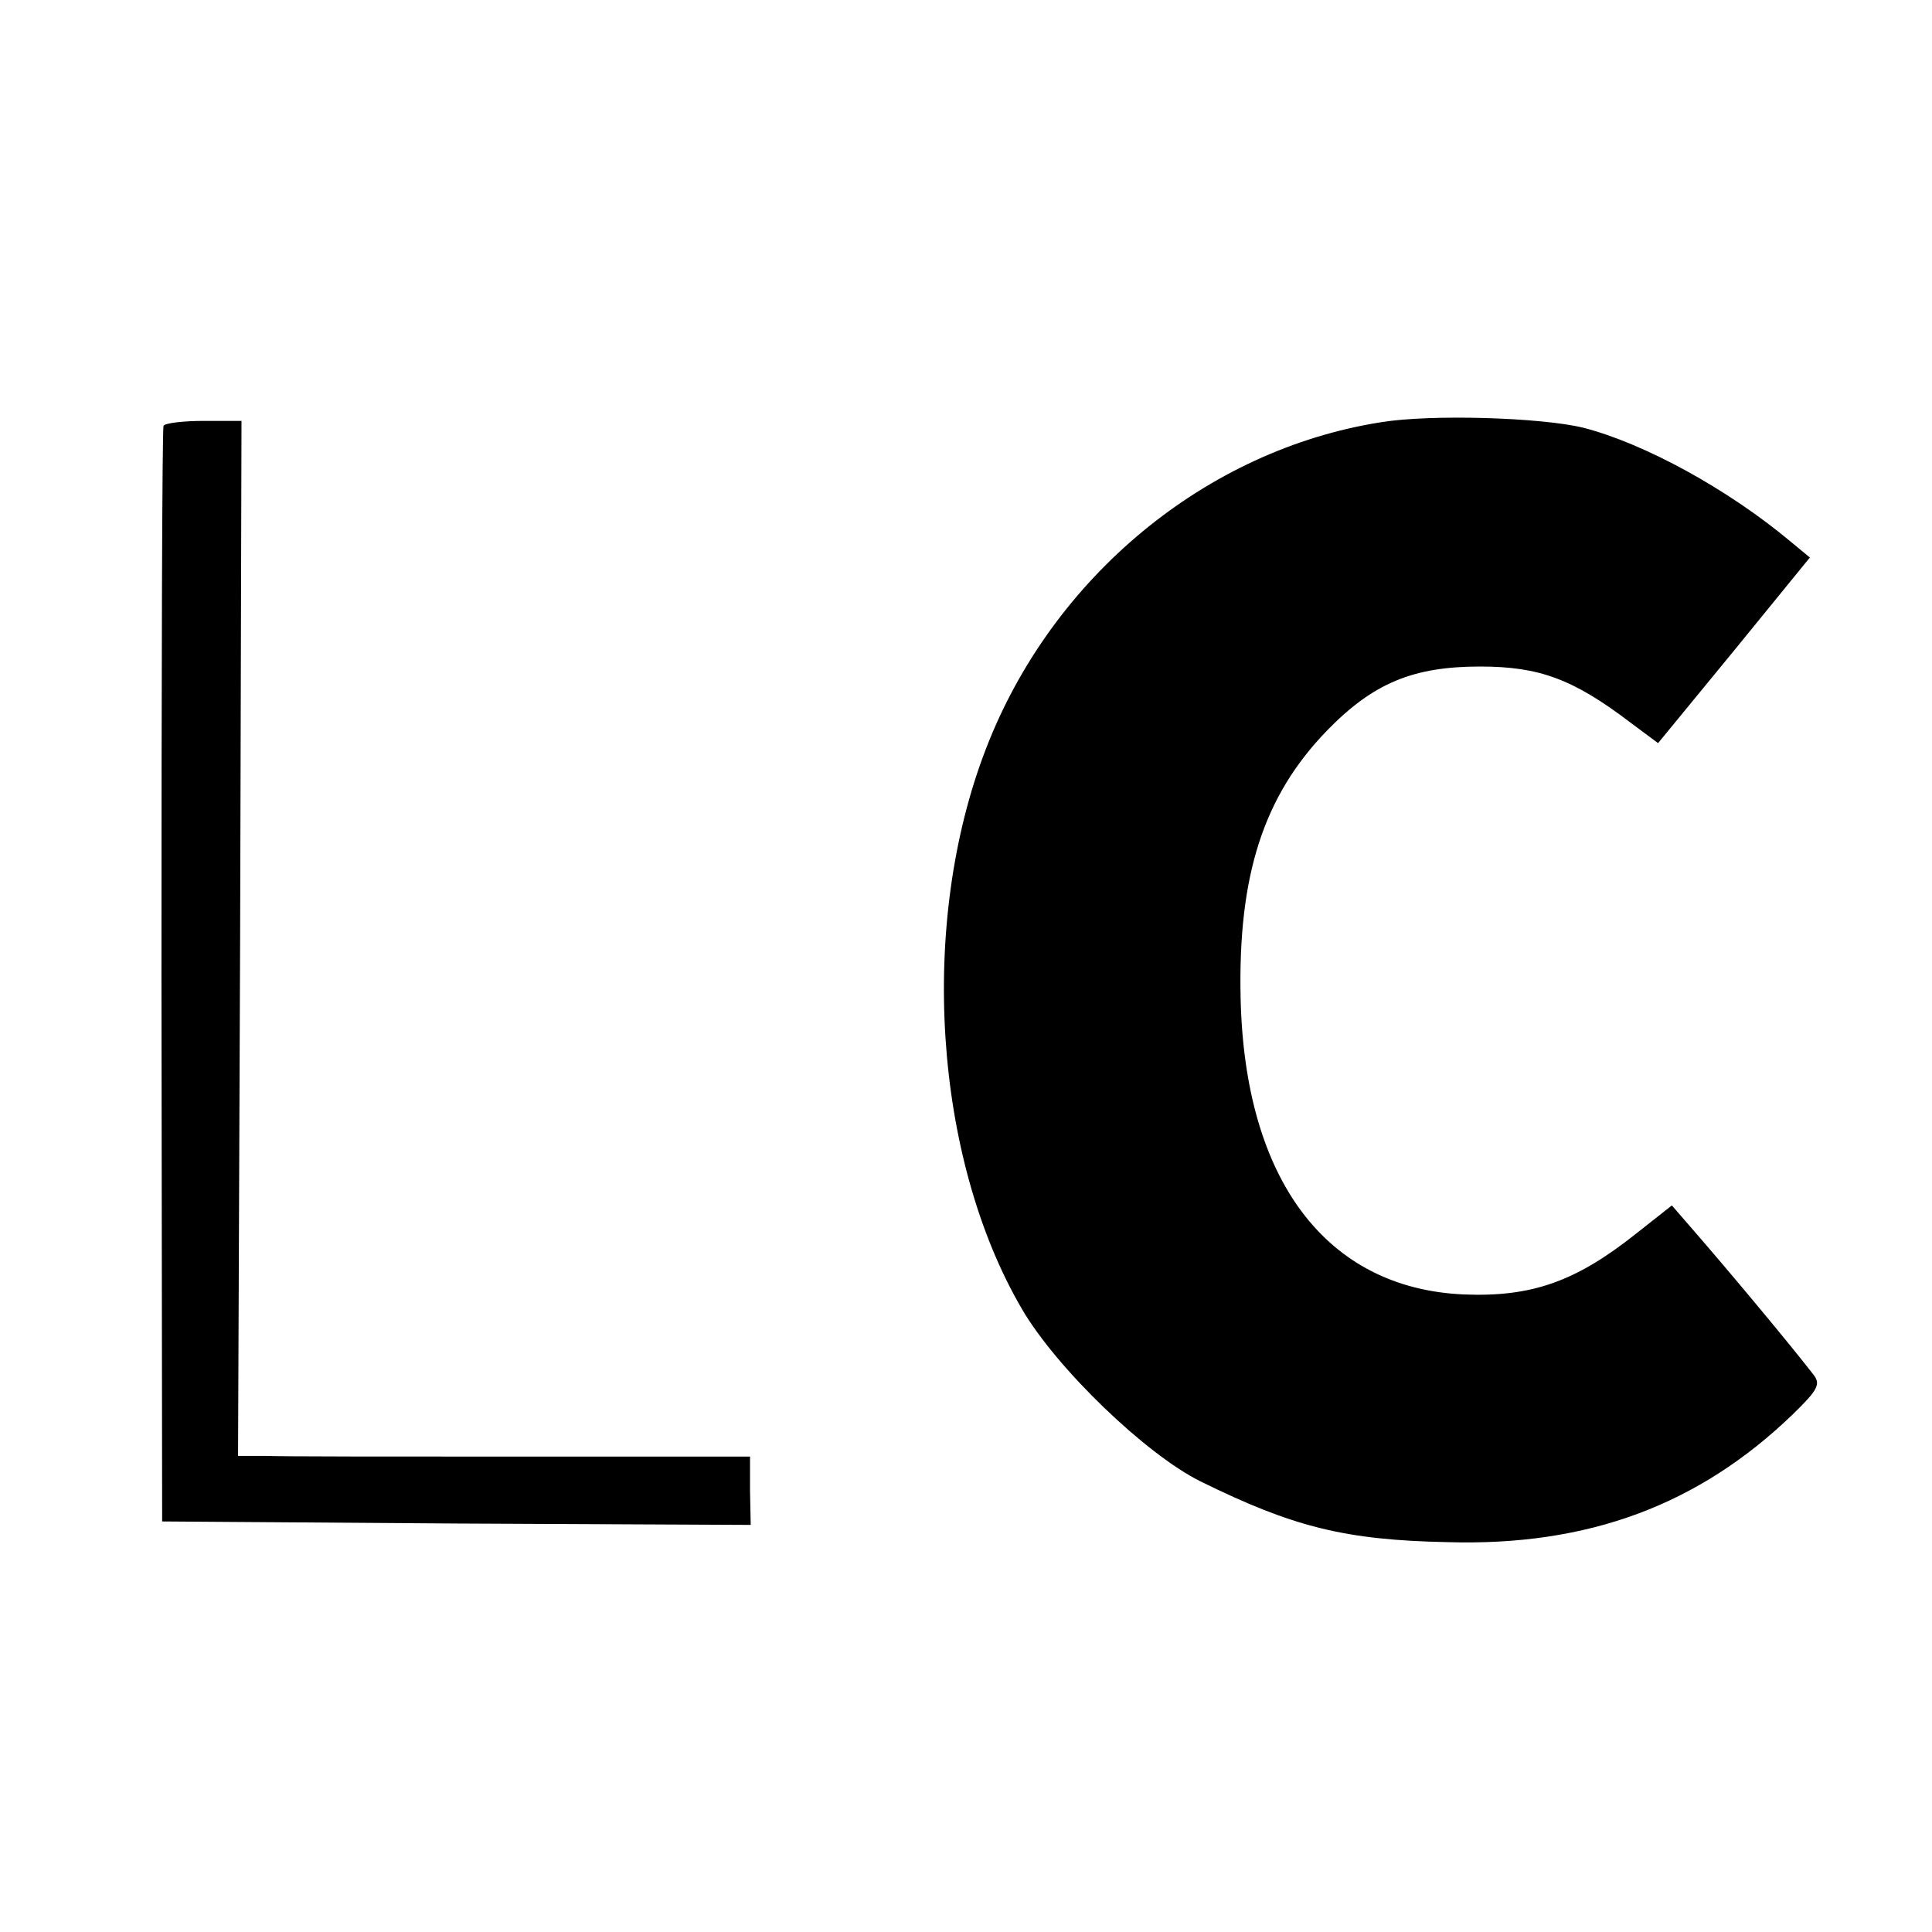 <svg version="1" xmlns="http://www.w3.org/2000/svg" width="373.333" height="373.333" viewBox="0 0 280 280"><path d="M200.1 61.2c-25.3 4-47.6 22.4-57.2 47.3-9.8 25.3-7.6 59.3 5.2 81.2 5 8.6 18 21.1 25.9 25 13.4 6.6 20.9 8.5 35.8 8.8 20.4.6 36.4-5.4 50-18.5 3.7-3.6 4.1-4.4 3-5.8-3.4-4.4-12.4-15.2-17.9-21.5l-2.6-3-5.2 4.1c-8.8 7-15.2 9.2-25 8.8-19.9-.9-31.7-16.6-32.3-42.9-.4-17.8 3.3-29.3 12.5-38.8 6.7-6.9 12.5-9.3 22.2-9.3 8.6 0 13.5 1.8 21.9 8.2l3.9 2.9 11-13.4 11-13.5-2.9-2.4c-9-7.5-21-14.1-29.9-16.4-6.1-1.5-22.1-2-29.4-.8zM23.7 61.7c-.2.5-.3 36.3-.3 79.8l.1 79 42.7.3 42.6.2-.1-4.9v-5H75.6c-18.2 0-34.9 0-37.1-.1h-4l.3-75 .2-75h-5.4c-3 0-5.6.3-5.9.7z"/></svg>